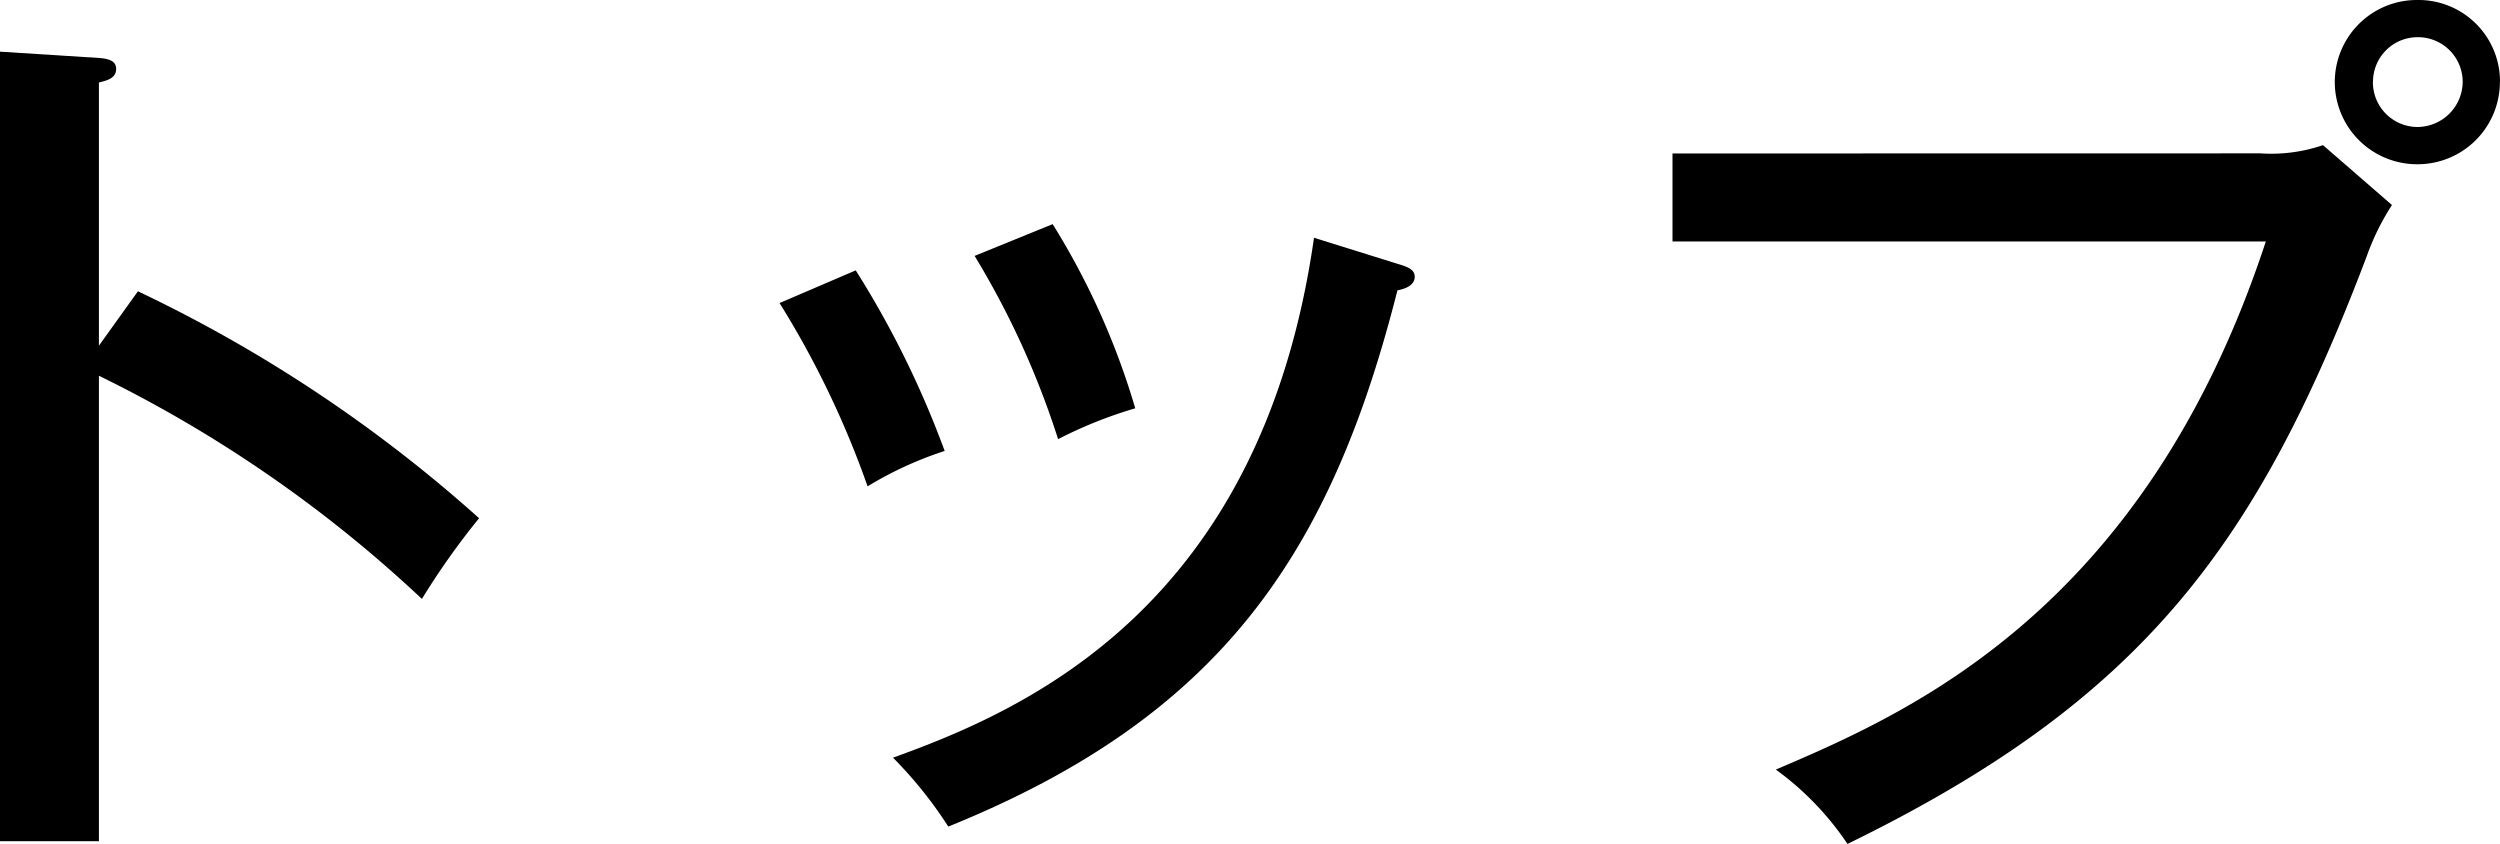 <svg xmlns="http://www.w3.org/2000/svg" width="46.834" height="15.808" viewBox="0 0 46.834 15.808">
  <g id="nav-top" transform="translate(-452.055 82.608)">
    <path id="パス_1686" data-name="パス 1686" d="M454.639-77.151A26.765,26.765,0,0,1,461.03-72.9a13.929,13.929,0,0,0-1.071,1.512,24.612,24.612,0,0,0-6.051-4.181v8.72h-1.853V-81.64l1.87.119c.2.018.306.069.306.205,0,.187-.2.22-.323.254v4.93Z"/>
    <path id="パス_1687" data-name="パス 1687" d="M468.086-77.543a17.818,17.818,0,0,1,1.666,3.383,6.827,6.827,0,0,0-1.444.663,17.362,17.362,0,0,0-1.649-3.434Zm10.165-.118c.17.051.307.1.307.237,0,.188-.239.238-.324.255-1.257,4.964-3.331,7.989-8.414,10.046a7.844,7.844,0,0,0-1.036-1.291c2.5-.9,6.9-2.822,7.887-9.74Zm-6.476-.748a13.924,13.924,0,0,1,1.547,3.45,8.221,8.221,0,0,0-1.445.578,15.885,15.885,0,0,0-1.564-3.433Z"/>
    <path id="パス_1688" data-name="パス 1688" d="M494.4-79.735a3,3,0,0,0,1.173-.154l1.292,1.122a4.577,4.577,0,0,0-.476.969c-2.057,5.423-4.216,8.313-9.724,11a5.5,5.5,0,0,0-1.342-1.393c2.465-1.054,6.9-2.958,9.179-9.894H483.387v-1.648Zm4.487-1.343a1.542,1.542,0,0,1-1.546,1.547,1.542,1.542,0,0,1-1.547-1.547,1.538,1.538,0,0,1,1.547-1.53A1.527,1.527,0,0,1,498.889-81.078Zm-2.379,0a.838.838,0,0,0,.833.849.852.852,0,0,0,.849-.849.837.837,0,0,0-.849-.833A.834.834,0,0,0,496.51-81.078Z"/>
  </g>
</svg>
